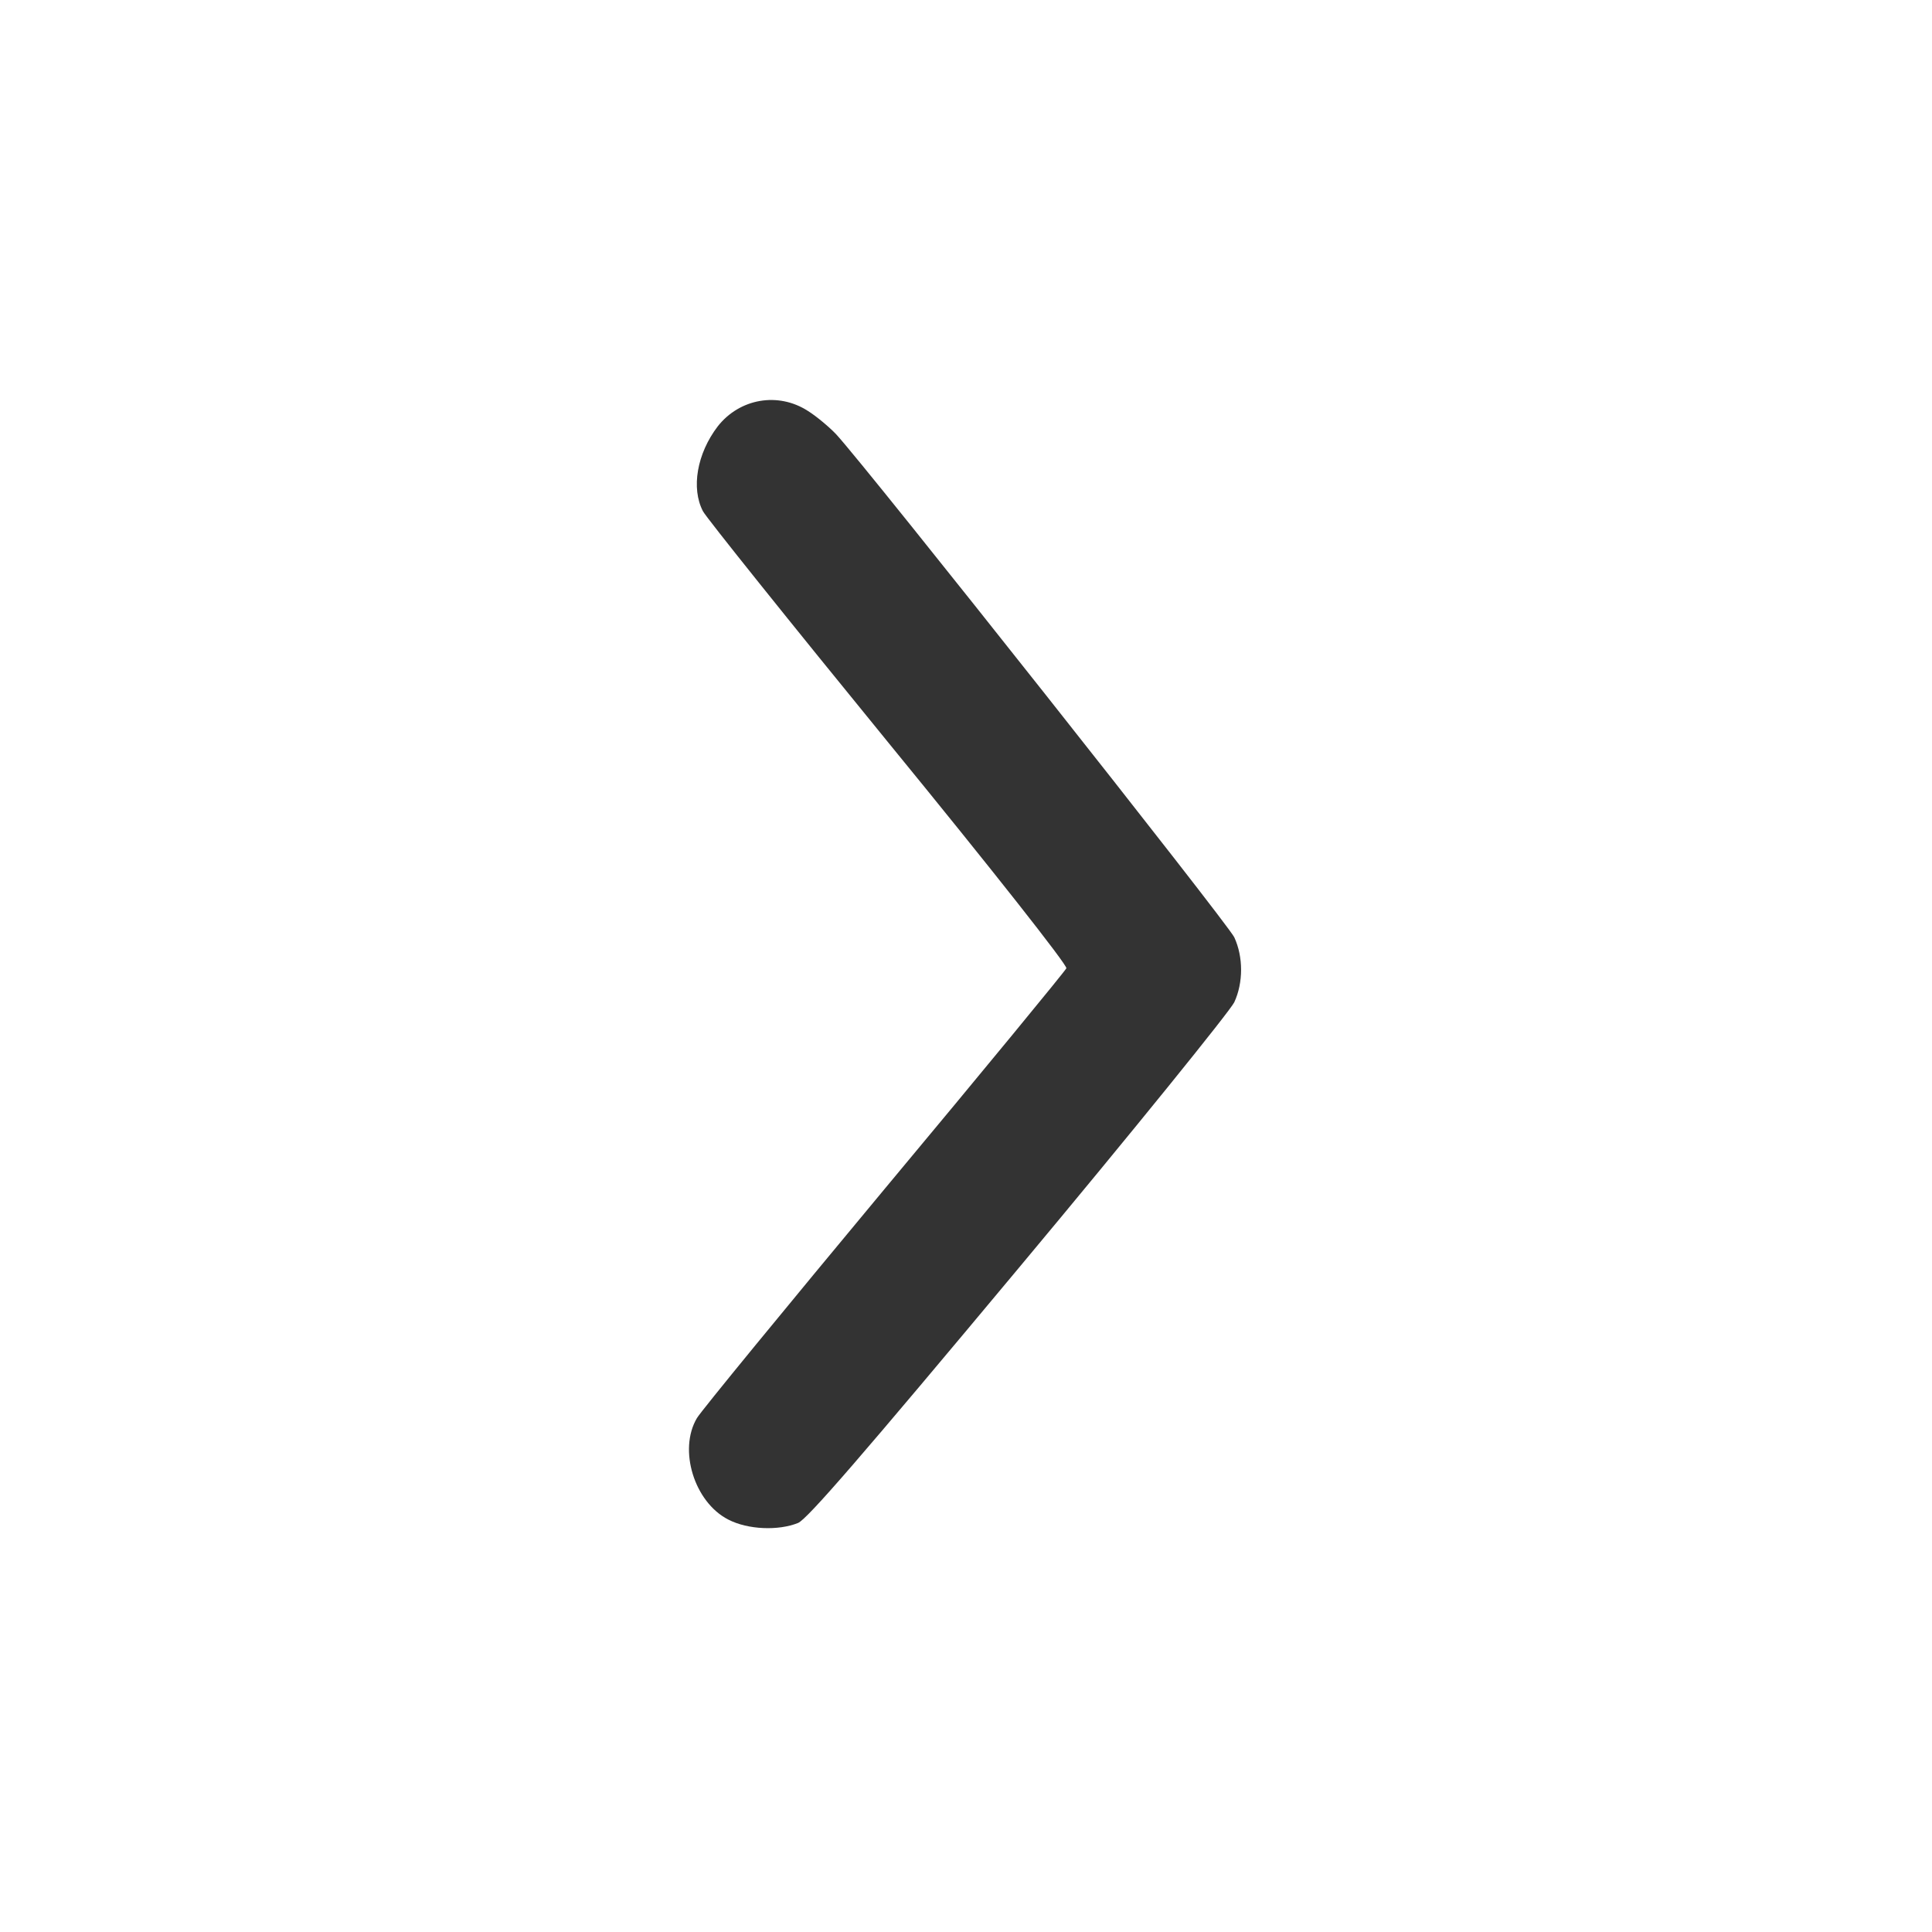 <?xml version="1.0" standalone="no"?>
<!DOCTYPE svg PUBLIC "-//W3C//DTD SVG 20010904//EN"
 "http://www.w3.org/TR/2001/REC-SVG-20010904/DTD/svg10.dtd">
<svg version="1.0" xmlns="http://www.w3.org/2000/svg"
 width="512pt" height="512pt" viewBox="0 0 512 512"
 preserveAspectRatio="xMidYMid meet">

<rect x="0" y="0" width="512" height="512" fill="#333333" stroke="none"/>

<g transform="translate(0,512) scale(0.1,-0.1)"
fill="#fff" stroke="none">
<path d="M0 2560 l0 -2560 2560 0 2560 0 0 2560 0 2560 -2560 0 -2560 0 0
-2560z m2141 1471 c24 -15 58 -44 75 -62 84 -91 1039 -1298 1055 -1333 24 -52
24 -120 0 -172 -11 -23 -267 -340 -571 -704 -418 -501 -560 -665 -585 -676
-52 -21 -133 -18 -185 9 -90 46 -133 185 -83 269 12 20 236 293 498 608 262
314 478 577 481 584 3 8 -197 262 -471 597 -262 321 -483 597 -492 614 -32 61
-16 153 39 225 58 74 160 92 239 41z"/>
</g>
</svg>
